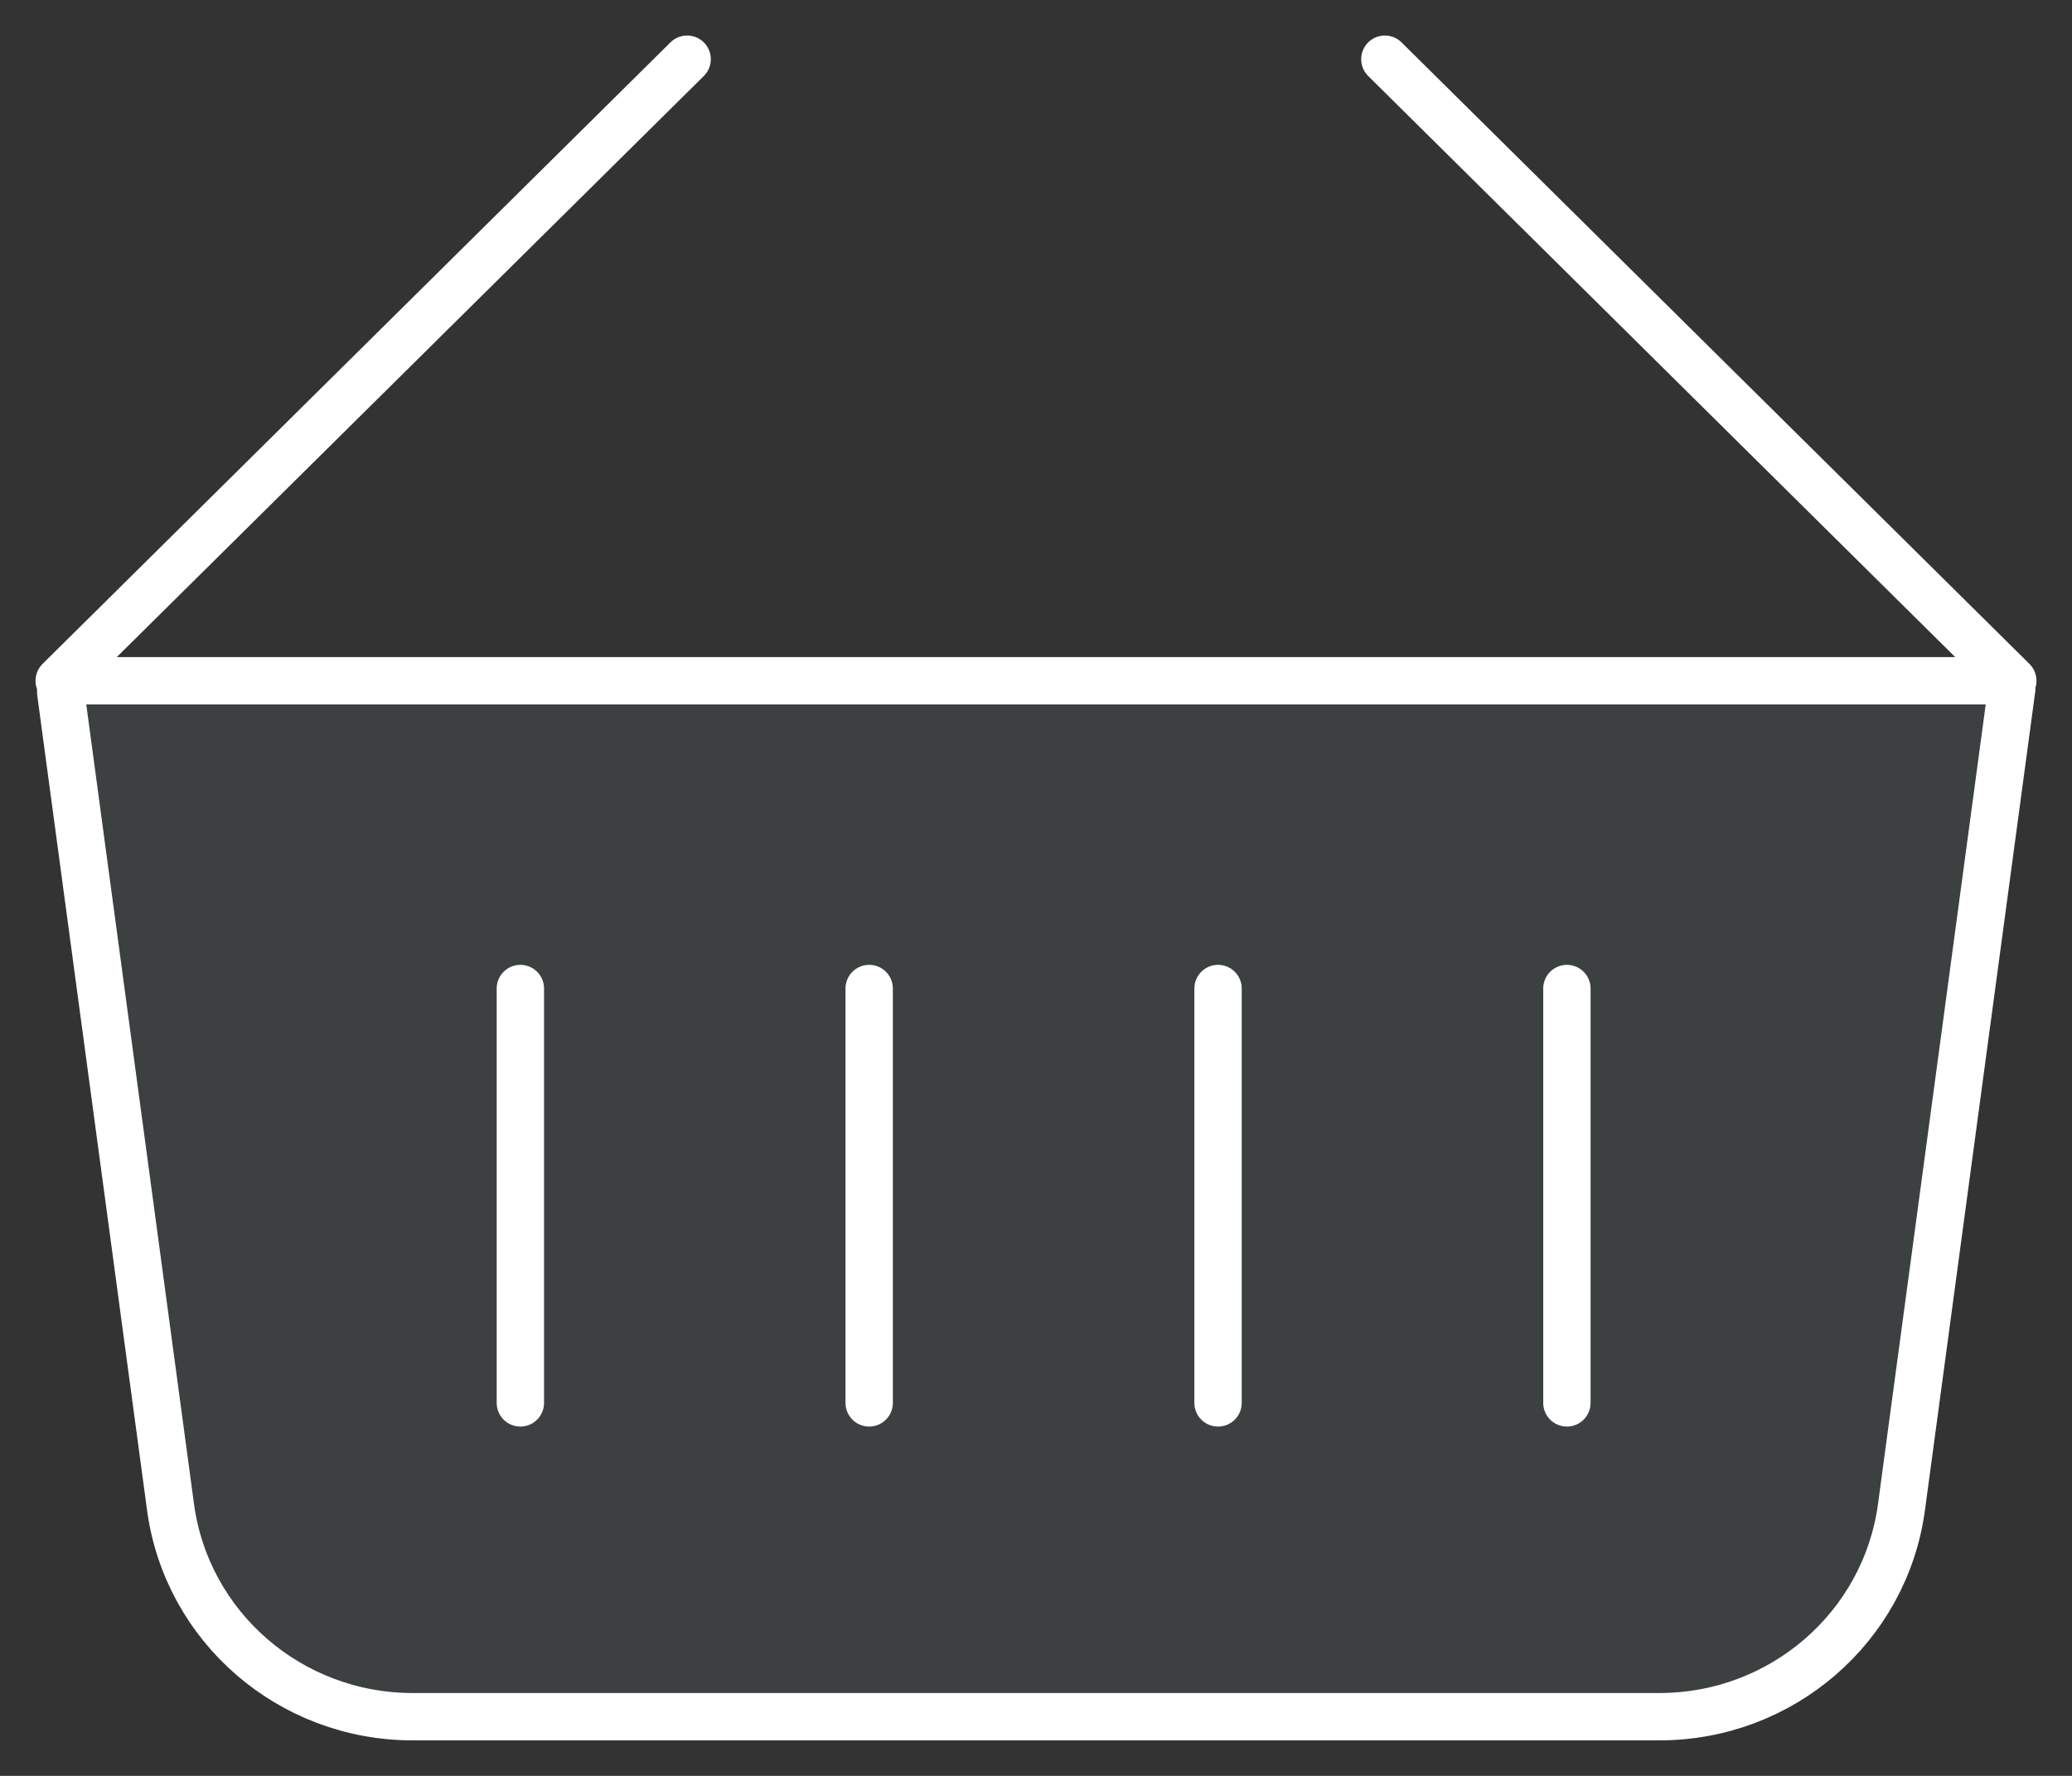 <?xml version="1.0" encoding="UTF-8"?> <svg xmlns="http://www.w3.org/2000/svg" width="35" height="30" viewBox="0 0 35 30" fill="none"><rect x="0" y="0" width="35" height="30" fill="#333333" stroke="none"/> <path d="M1.026 11.696C1.012 11.592 1.094 11.5 1.2 11.5L33.879 11.5C33.943 11.5 33.992 11.556 33.984 11.619L32.12 25.456C31.847 27.485 30.099 29 28.031 29H6.969C4.901 29 3.153 27.485 2.88 25.456L1.026 11.696Z" fill="#779098" fill-opacity="0.15"></path> <path d="M11.607 1L1 11.5M23.393 1L34 11.5M8.79 16.699V23.699M14.682 16.699V23.699M20.575 16.699V23.699M26.468 16.699V23.699M1.2 11.5L33.879 11.5C33.943 11.5 33.992 11.556 33.984 11.619L32.12 25.456C31.847 27.485 30.099 29 28.031 29H6.969C4.901 29 3.153 27.485 2.88 25.456L1.026 11.696C1.012 11.592 1.094 11.5 1.2 11.5Z" stroke="white" stroke-width="0.8" stroke-linecap="round" stroke-linejoin="round"></path> </svg> 